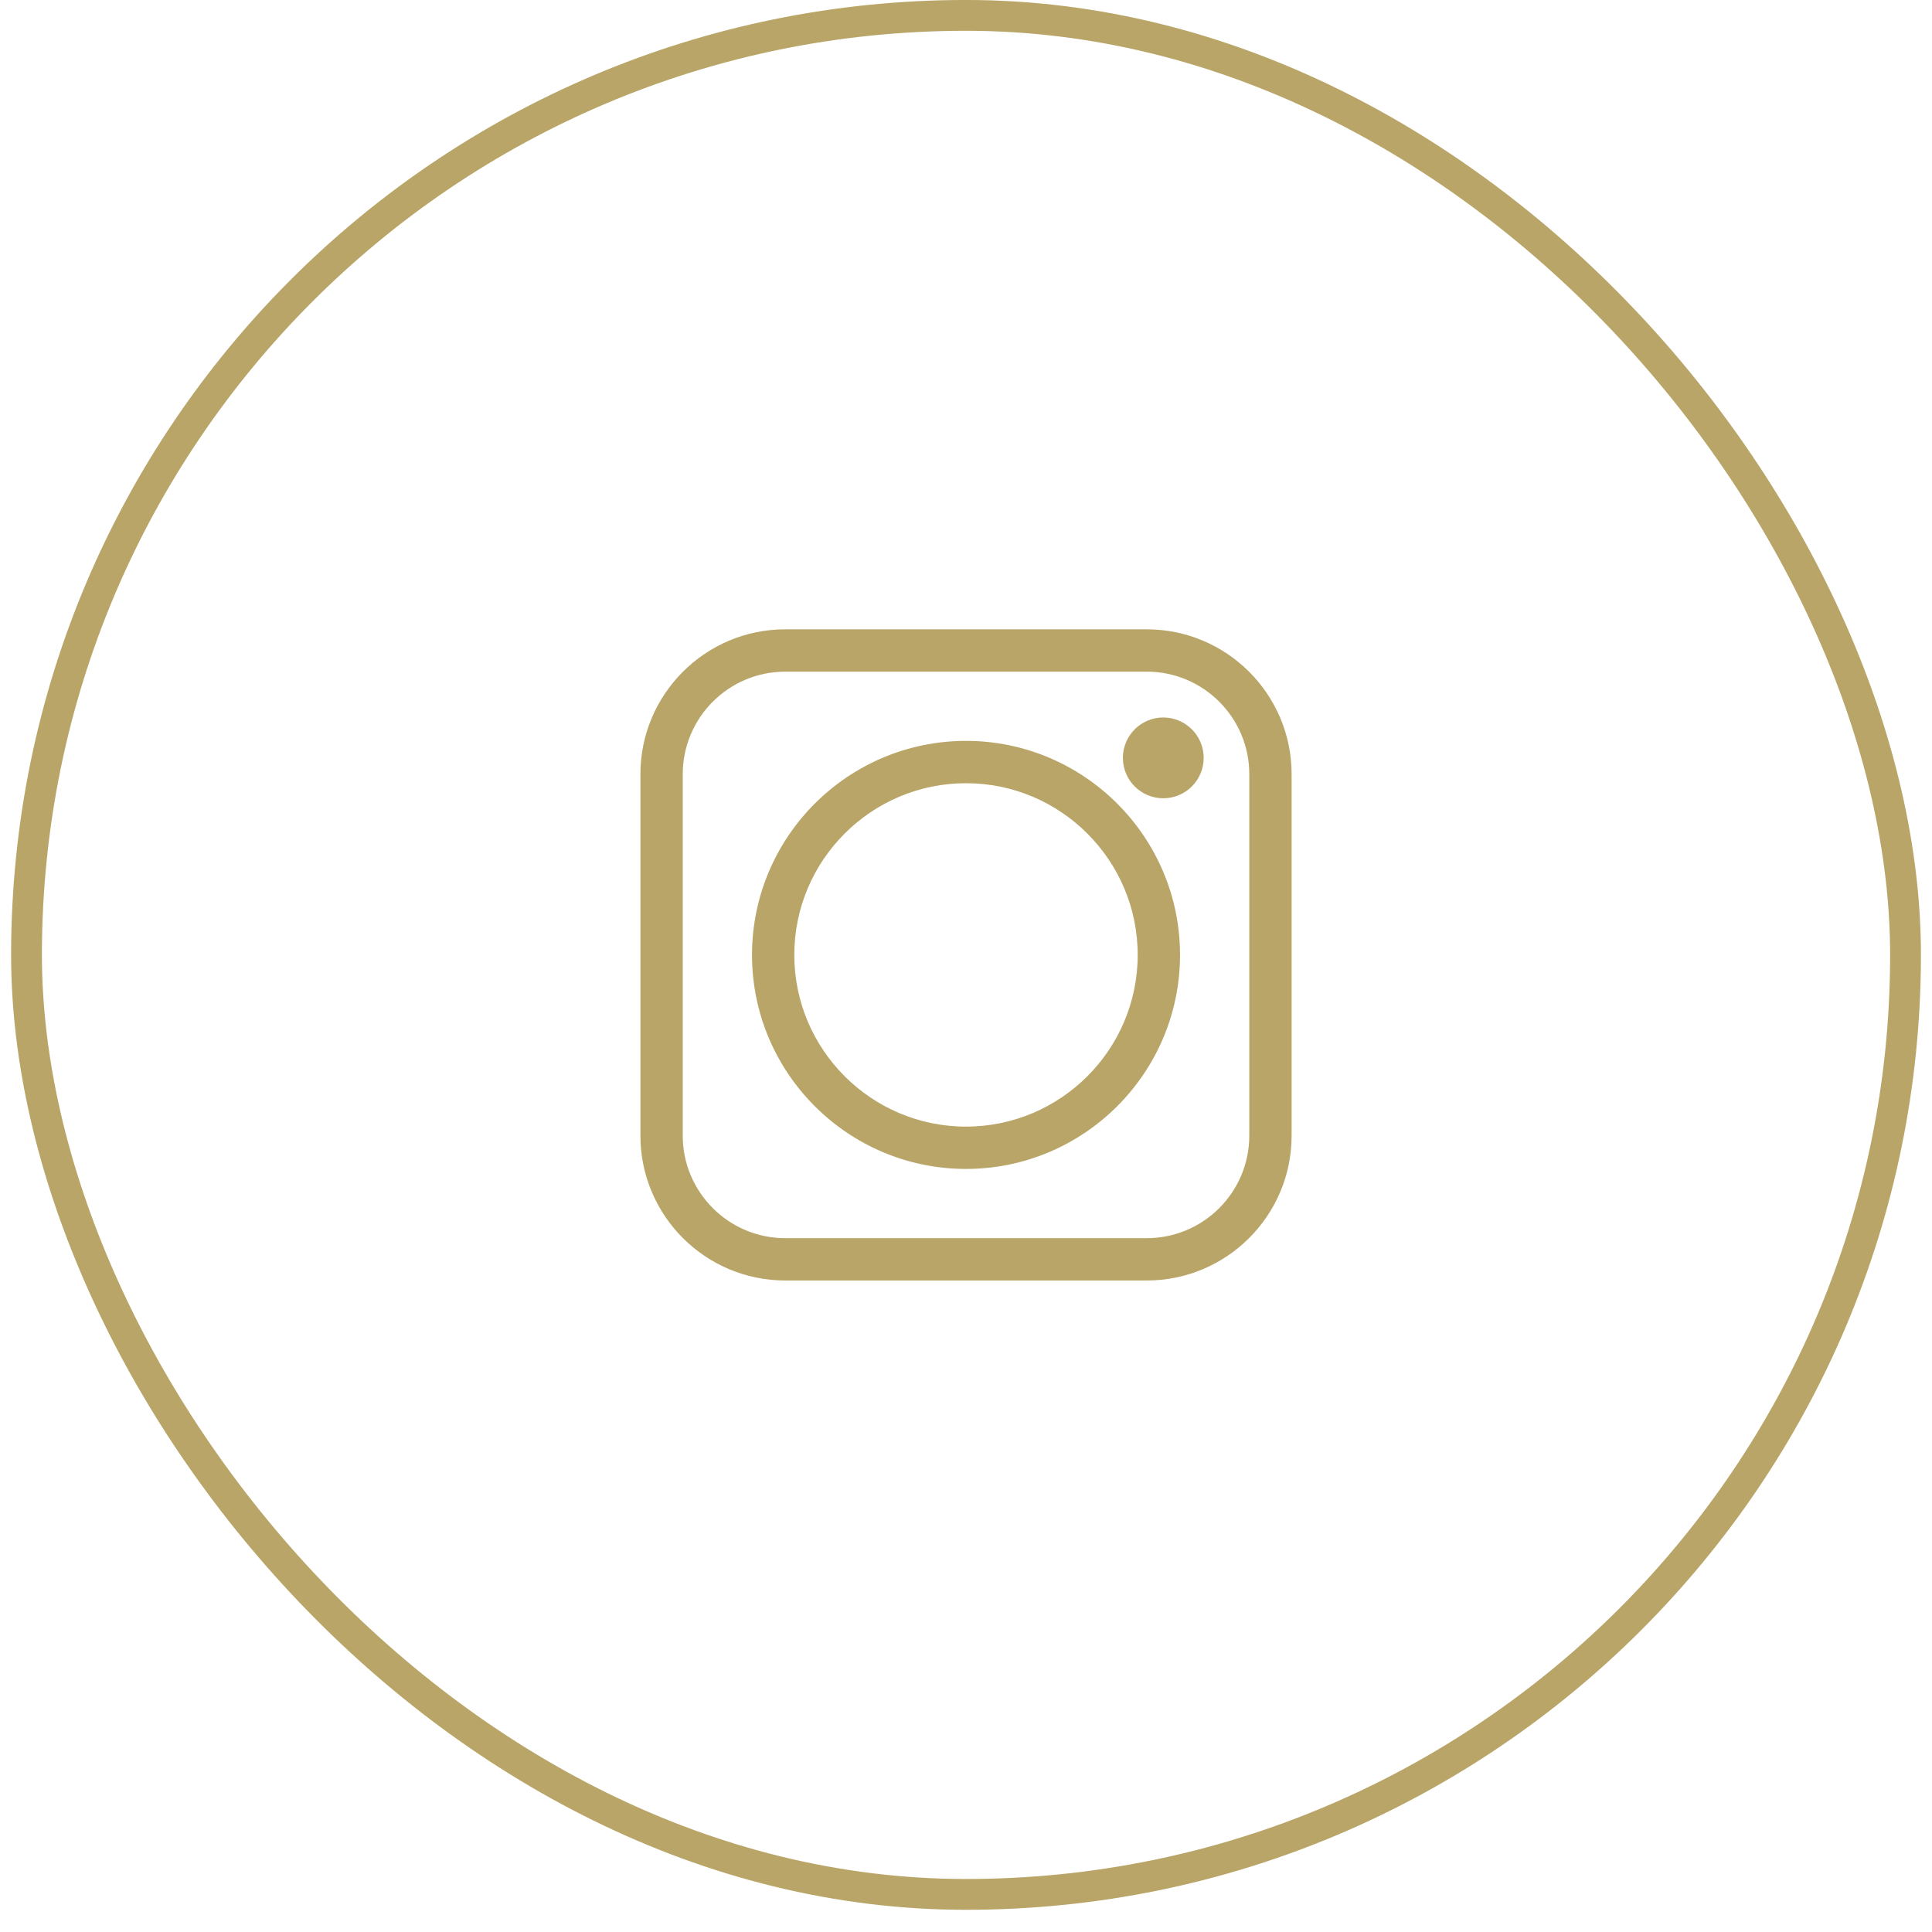 <svg xmlns="http://www.w3.org/2000/svg" width="54" height="54" viewBox="0 0 54 54" fill="none"><rect x="0.741" y="0.43" width="52.519" height="52.519" rx="26.259" stroke="#B8A567" stroke-width="0.861"/><g clip-path="url(#clip0_326_3628)"><path d="M32.053 17.719H21.947C19.787 17.719 18.029 19.476 18.029 21.637V31.743C18.029 33.904 19.787 35.661 21.947 35.661H32.053C34.214 35.661 35.972 33.904 35.972 31.743V21.637C35.972 19.476 34.214 17.719 32.053 17.719ZM35.047 31.743C35.047 33.394 33.704 34.736 32.053 34.736H21.947C20.297 34.736 18.954 33.394 18.954 31.743V21.637C18.954 19.986 20.297 18.644 21.947 18.644H32.053C33.704 18.644 35.047 19.986 35.047 21.637V31.743Z" fill="#B8A567" stroke="#B8A567" stroke-width="0.258"/><path d="M27 20.837C23.773 20.837 21.148 23.463 21.148 26.69C21.148 29.917 23.773 32.543 27 32.543C30.227 32.543 32.853 29.917 32.853 26.69C32.853 23.463 30.227 20.837 27 20.837ZM27 31.618C24.283 31.618 22.072 29.407 22.072 26.69C22.072 23.973 24.283 21.762 27 21.762C29.718 21.762 31.928 23.973 31.928 26.69C31.928 29.407 29.718 31.618 27 31.618Z" fill="#B8A567" stroke="#B8A567" stroke-width="0.258"/><path d="M32.514 22.183C33.066 22.183 33.514 21.735 33.514 21.183C33.514 20.631 33.066 20.183 32.514 20.183C31.962 20.183 31.514 20.631 31.514 21.183C31.514 21.735 31.962 22.183 32.514 22.183Z" fill="#B8A567" stroke="#B8A567" stroke-width="0.258"/></g><defs><clipPath id="clip0_326_3628"><rect width="18.941" height="18.941" fill="white" transform="translate(17.529 17.219)"/></clipPath></defs></svg>